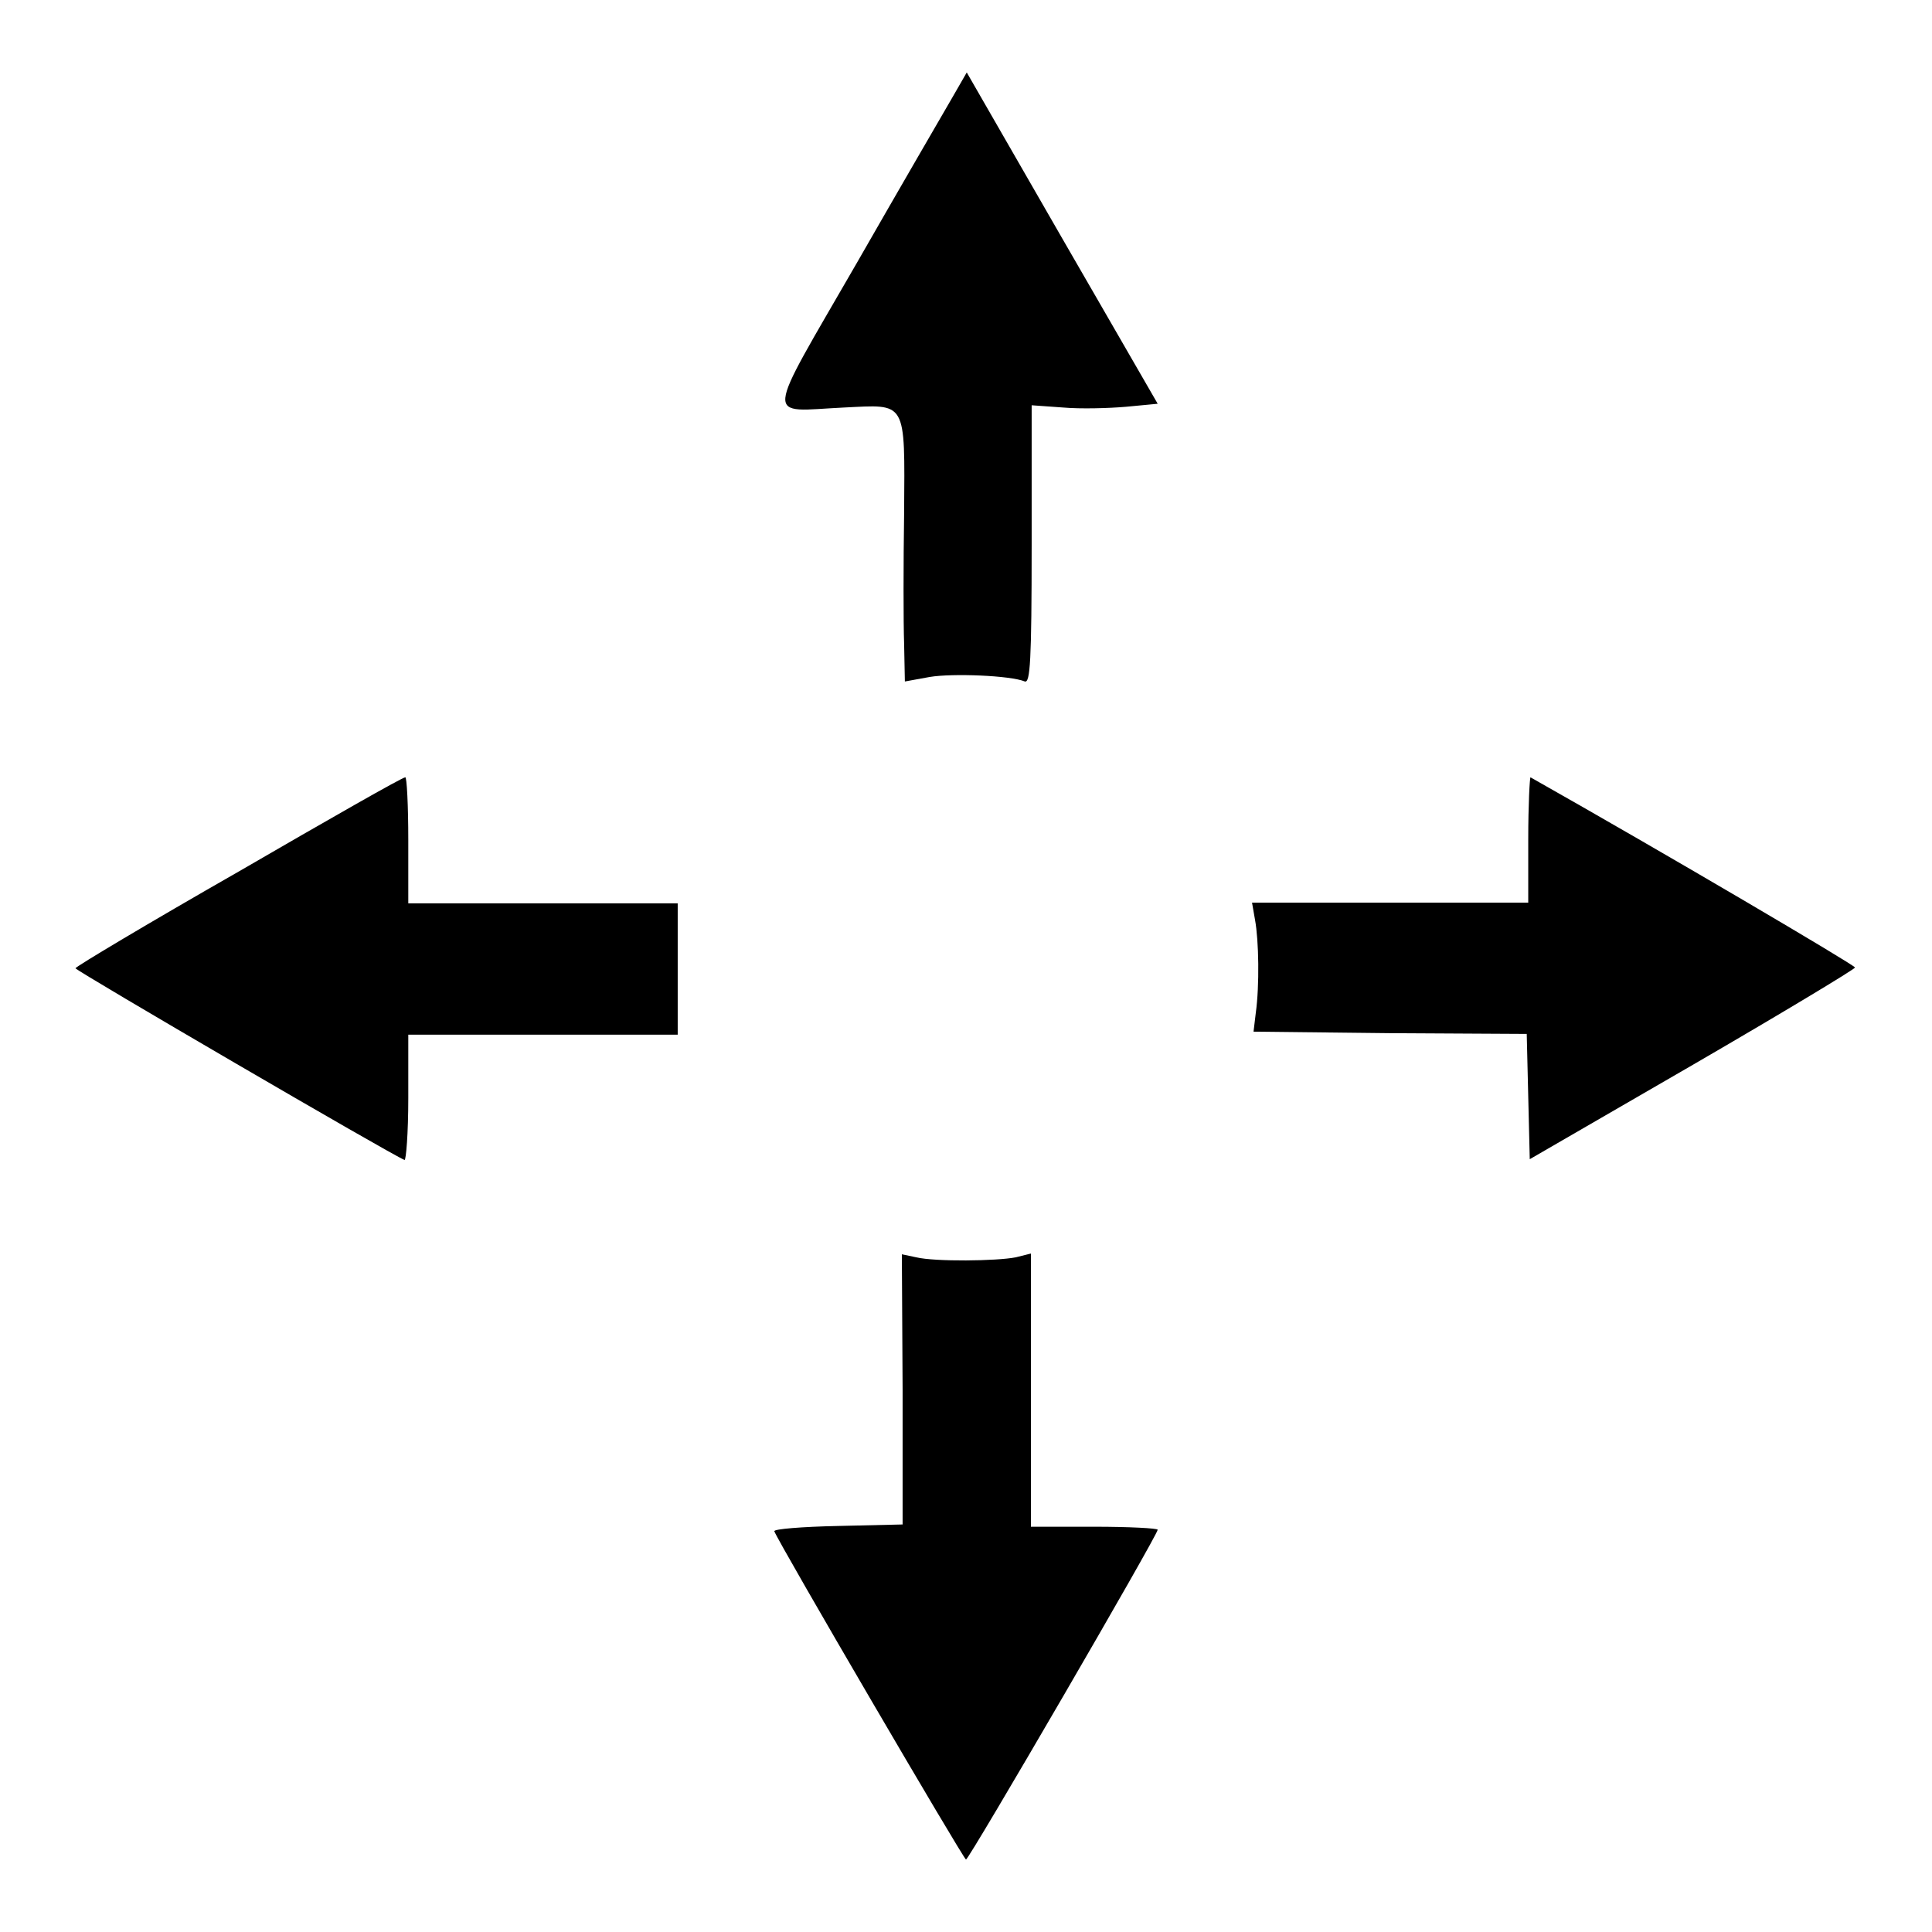 <?xml version="1.0" encoding="utf-8"?>
<!-- Svg Vector Icons : http://www.onlinewebfonts.com/icon -->
<!DOCTYPE svg PUBLIC "-//W3C//DTD SVG 1.1//EN" "http://www.w3.org/Graphics/SVG/1.1/DTD/svg11.dtd">
<svg version="1.1" xmlns="http://www.w3.org/2000/svg" xmlns:xlink="http://www.w3.org/1999/xlink" x="0px" y="0px" viewBox="0 0 256 256" enable-background="new 0 0 256 256" xml:space="preserve">
<g><g><g><path fill="#000000" d="M126.2,12.9c-1.1,1.9-6.8,11.7-12.7,22c-12.4,21.5-12.2,19.6-1.7,19.1c8.4-0.4,8.1-1.1,8,14c-0.1,6.7-0.1,14.5,0,17.3l0.1,5l3.3-0.6c3-0.5,10.7-0.2,12.6,0.6c0.7,0.2,0.9-2.6,0.9-18.1V53.7l4.2,0.3c2.3,0.2,6,0.1,8.3-0.1l4.2-0.4l-12.7-22L128.1,9.6L126.2,12.9z"/><path fill="#000000" d="M31.6,115.5C19.7,122.3,10,128.1,10,128.3c0,0.3,42,24.8,43.6,25.4c0.2,0.1,0.5-3.5,0.5-8.2v-8.4H72h17.8v-8.7v-8.7H72H54.1v-8.4c0-4.6-0.2-8.4-0.4-8.3C53.3,103,43.5,108.6,31.6,115.5z"/><path fill="#000000" d="M202.5,111.2v8.4h-18.3h-18.3l0.4,2.3c0.5,2.7,0.6,8.7,0.1,12.3l-0.3,2.5l18.1,0.2l18.1,0.1l0.2,8.3l0.2,8.3l21.6-12.5c11.9-6.9,21.5-12.7,21.5-12.9c0-0.3-25.3-15.2-43-25.2C202.7,103,202.5,106.6,202.5,111.2z"/><path fill="#000000" d="M119.6,184.1V202l-8.6,0.2c-4.7,0.1-8.5,0.4-8.4,0.7c0.6,1.6,25.1,43.5,25.4,43.5c0.4,0,25.4-43,25.4-43.7c0-0.2-3.8-0.4-8.4-0.4h-8.4v-18.1v-18.1l-2,0.5c-2.5,0.5-10.7,0.6-13.2,0l-1.9-0.4L119.6,184.1L119.6,184.1z"/></g></g></g>
</svg>